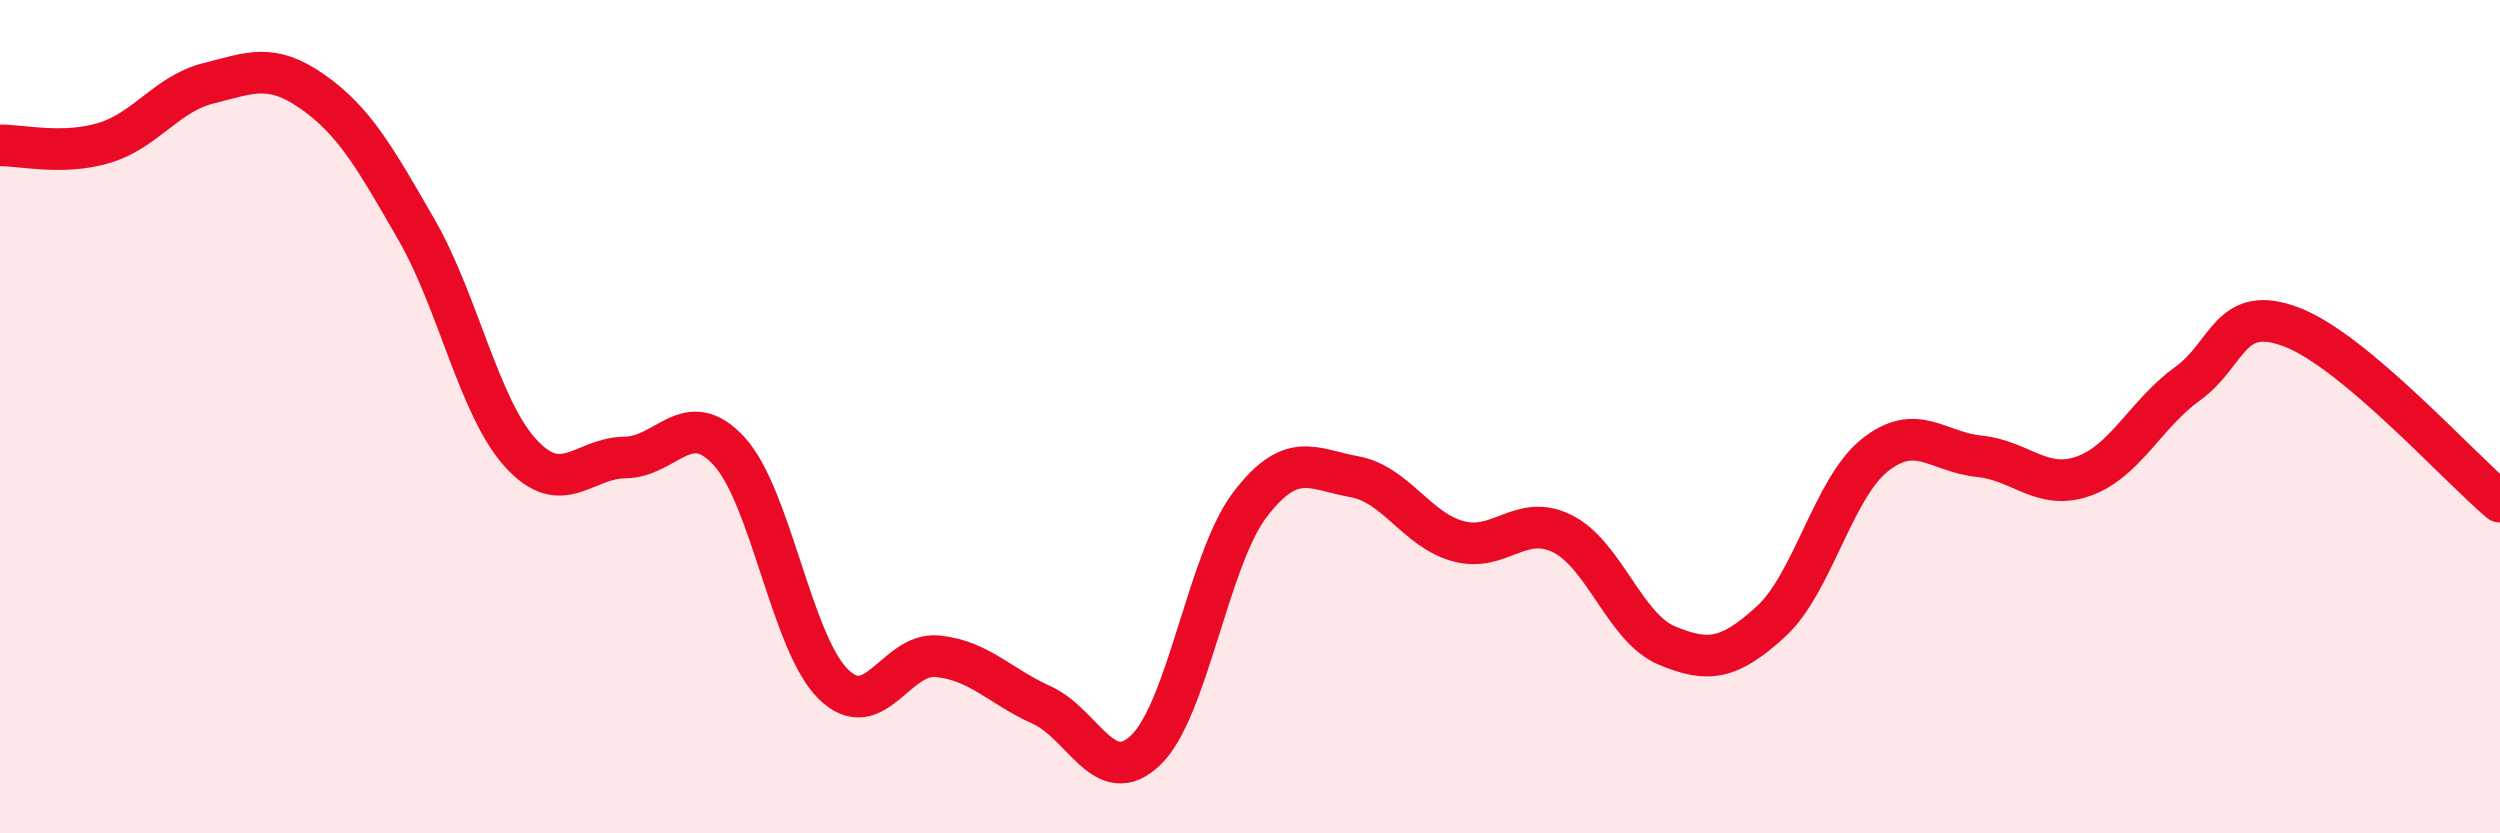 
    <svg width="60" height="20" viewBox="0 0 60 20" xmlns="http://www.w3.org/2000/svg">
      <path
        d="M 0,3.49 C 0.5,3.48 1.5,3.73 2.5,3.43 C 3.5,3.13 4,2.25 5,2 C 6,1.75 6.5,1.5 7.5,2.2 C 8.5,2.9 9,3.78 10,5.52 C 11,7.26 11.5,9.79 12.5,10.88 C 13.5,11.97 14,10.99 15,10.98 C 16,10.97 16.5,9.74 17.5,10.83 C 18.5,11.92 19,15.44 20,16.42 C 21,17.4 21.5,15.65 22.5,15.75 C 23.5,15.85 24,16.47 25,16.92 C 26,17.37 26.5,18.96 27.5,18 C 28.5,17.04 29,13.42 30,12.11 C 31,10.8 31.5,11.26 32.5,11.44 C 33.5,11.62 34,12.72 35,12.99 C 36,13.26 36.5,12.31 37.5,12.81 C 38.5,13.31 39,15.07 40,15.49 C 41,15.91 41.5,15.83 42.5,14.92 C 43.5,14.01 44,11.71 45,10.92 C 46,10.13 46.5,10.85 47.5,10.95 C 48.5,11.05 49,11.78 50,11.43 C 51,11.08 51.5,9.93 52.5,9.21 C 53.5,8.49 53.5,7.28 55,7.85 C 56.5,8.42 59,11.2 60,12.04L60 20L0 20Z"
        fill="#EB0A25"
        opacity="0.1"
        stroke-linecap="round"
        stroke-linejoin="round"
      />
      <path
        d="M 0,3.49 C 0.5,3.48 1.5,3.73 2.5,3.43 C 3.5,3.13 4,2.25 5,2 C 6,1.75 6.5,1.5 7.5,2.2 C 8.5,2.9 9,3.78 10,5.52 C 11,7.26 11.5,9.79 12.5,10.88 C 13.5,11.97 14,10.99 15,10.98 C 16,10.97 16.5,9.74 17.5,10.83 C 18.5,11.92 19,15.44 20,16.42 C 21,17.4 21.5,15.65 22.5,15.75 C 23.5,15.85 24,16.47 25,16.92 C 26,17.37 26.5,18.96 27.5,18 C 28.5,17.04 29,13.42 30,12.11 C 31,10.8 31.5,11.26 32.5,11.44 C 33.5,11.62 34,12.72 35,12.99 C 36,13.26 36.5,12.31 37.5,12.81 C 38.5,13.31 39,15.07 40,15.49 C 41,15.91 41.5,15.83 42.5,14.92 C 43.5,14.01 44,11.71 45,10.92 C 46,10.13 46.5,10.85 47.5,10.95 C 48.5,11.05 49,11.78 50,11.43 C 51,11.08 51.5,9.93 52.5,9.21 C 53.5,8.49 53.5,7.28 55,7.85 C 56.5,8.42 59,11.2 60,12.04"
        stroke="#EB0A25"
        stroke-width="1"
        fill="none"
        stroke-linecap="round"
        stroke-linejoin="round"
      />
    </svg>
  